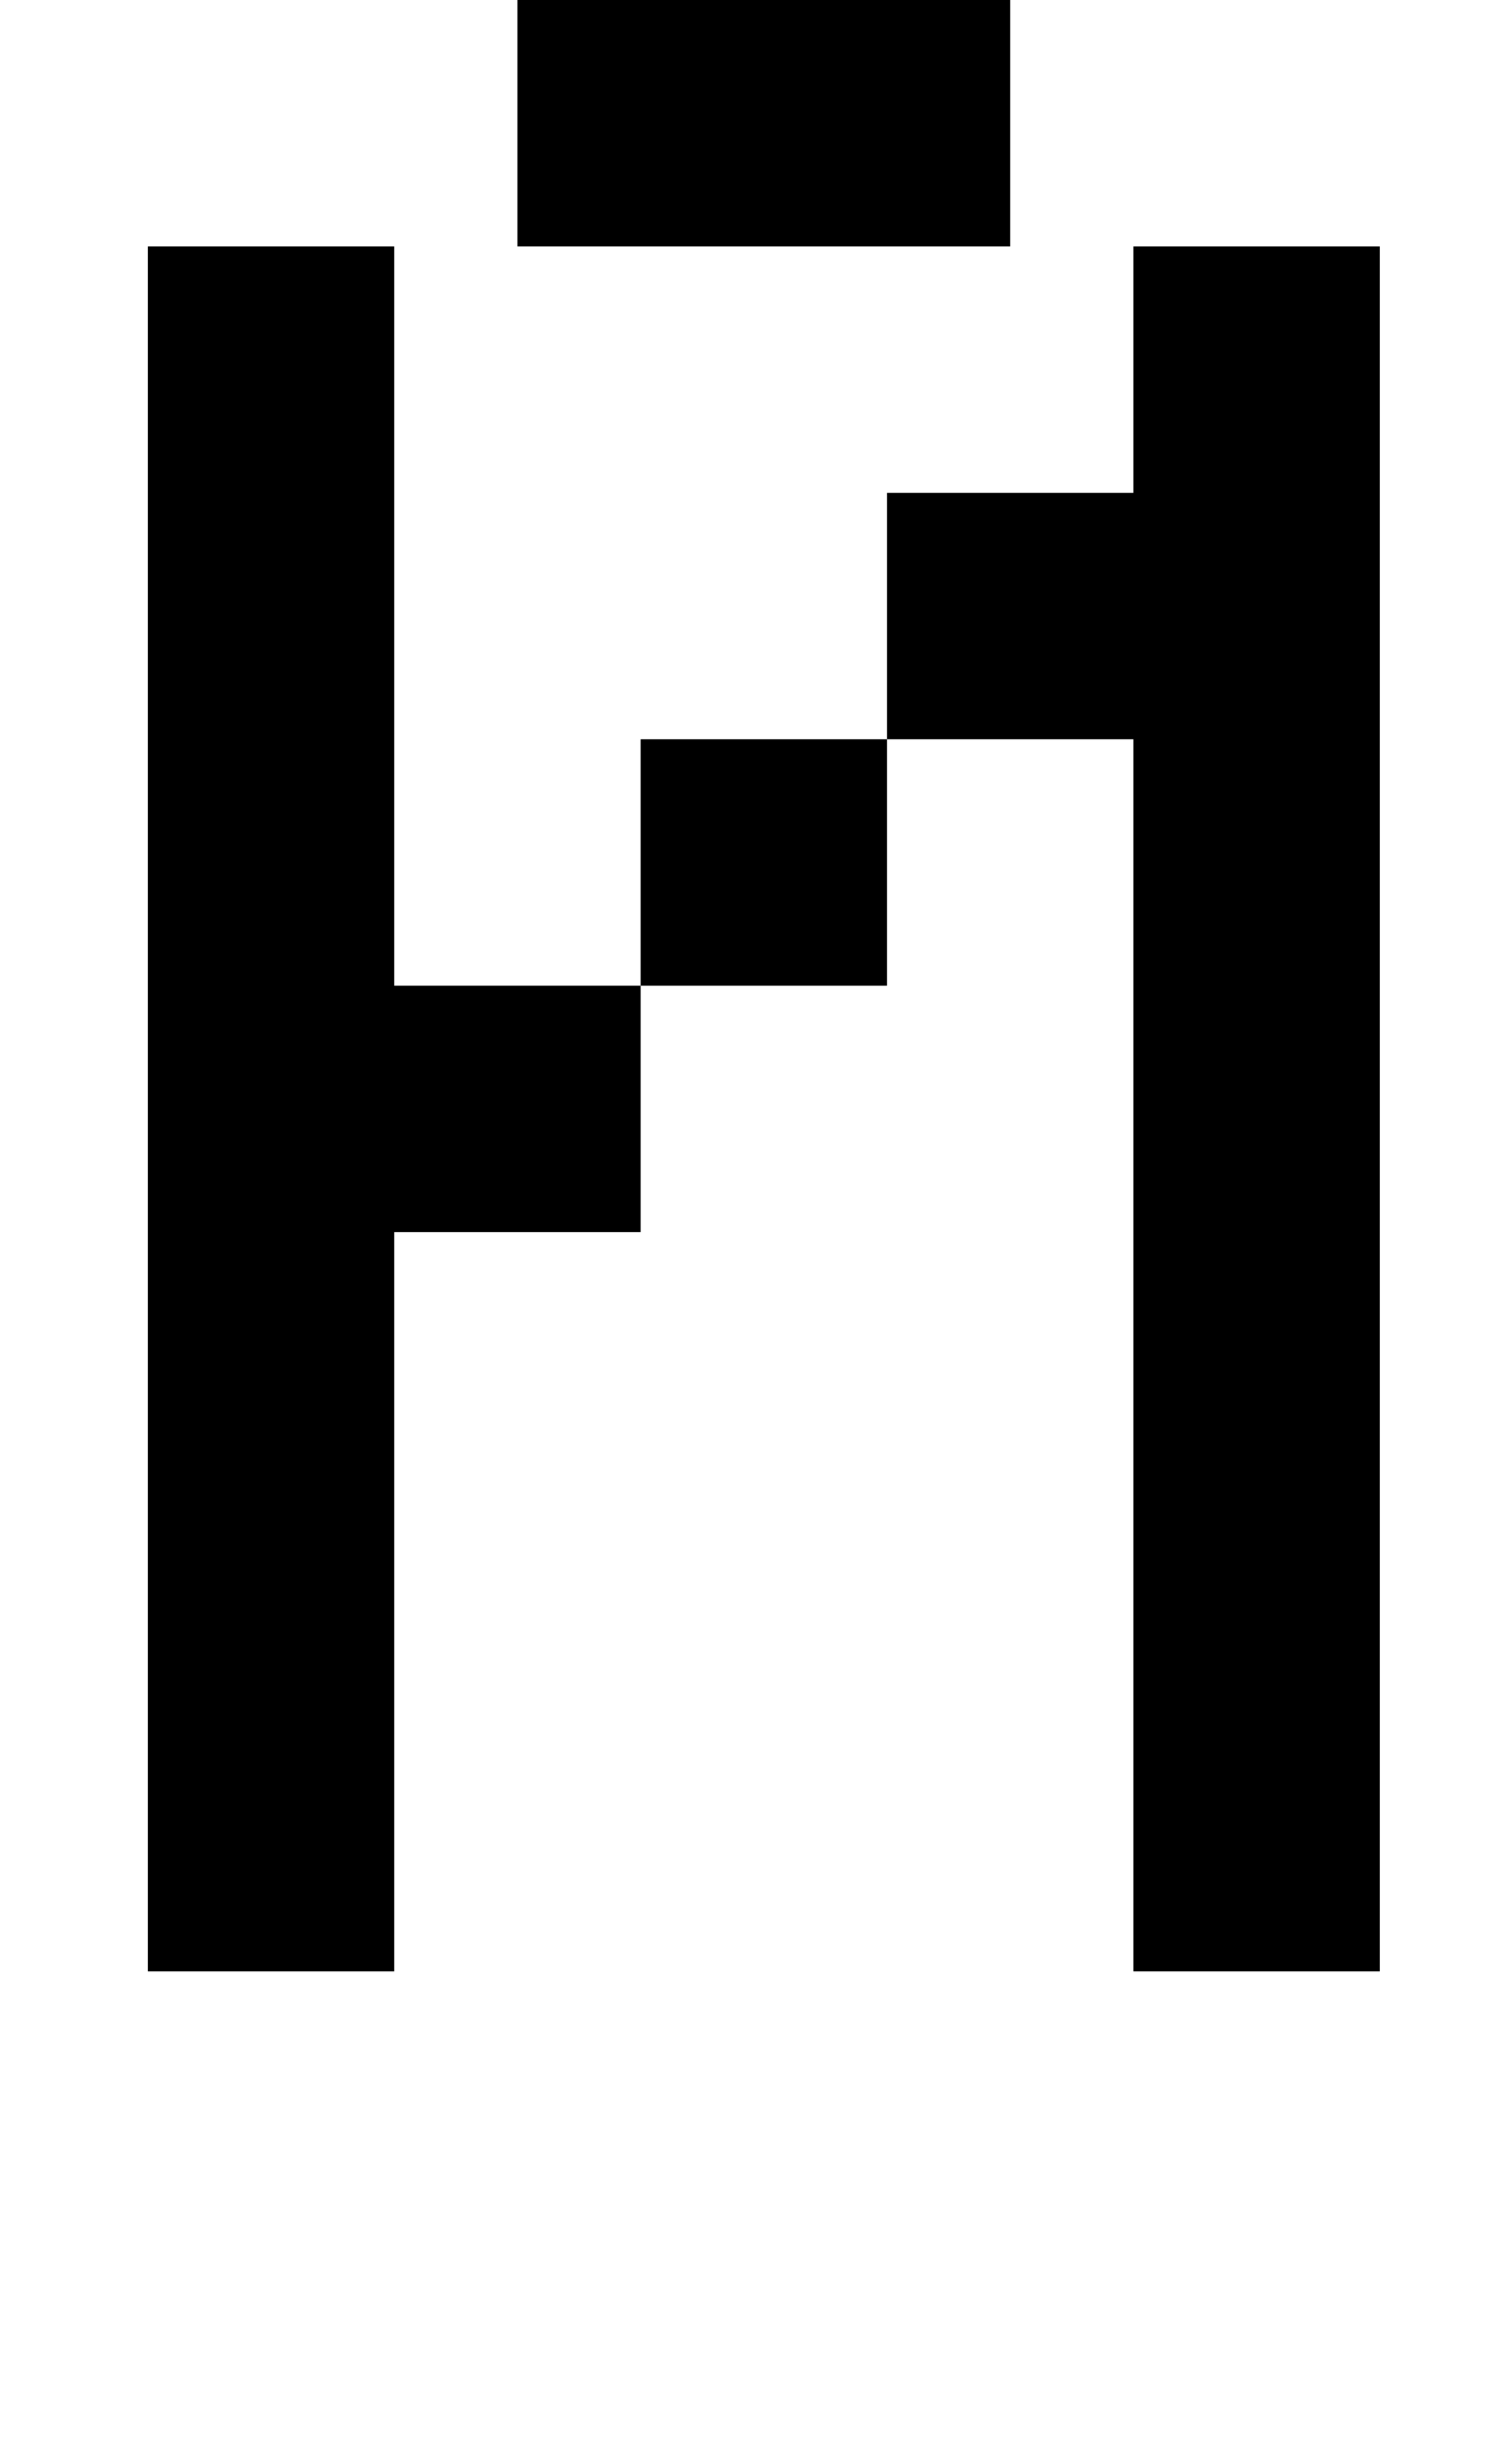 <?xml version="1.0" standalone="no"?>
<!DOCTYPE svg PUBLIC "-//W3C//DTD SVG 1.1//EN" "http://www.w3.org/Graphics/SVG/1.1/DTD/svg11.dtd" >
<svg xmlns="http://www.w3.org/2000/svg" xmlns:xlink="http://www.w3.org/1999/xlink" version="1.1" viewBox="-10 0 610 1000">
   <path fill="currentColor"
d="M200 100v-100h-100v-100h100v100h200v100h-200zM400 0v-100h100v100h-100zM150 100v300h100v100h-100v300h-100v-700h100zM550 100v700h-100v-500h-100v-100h100v-100h100zM350 300v100h-100v-100h100z" />
</svg>
